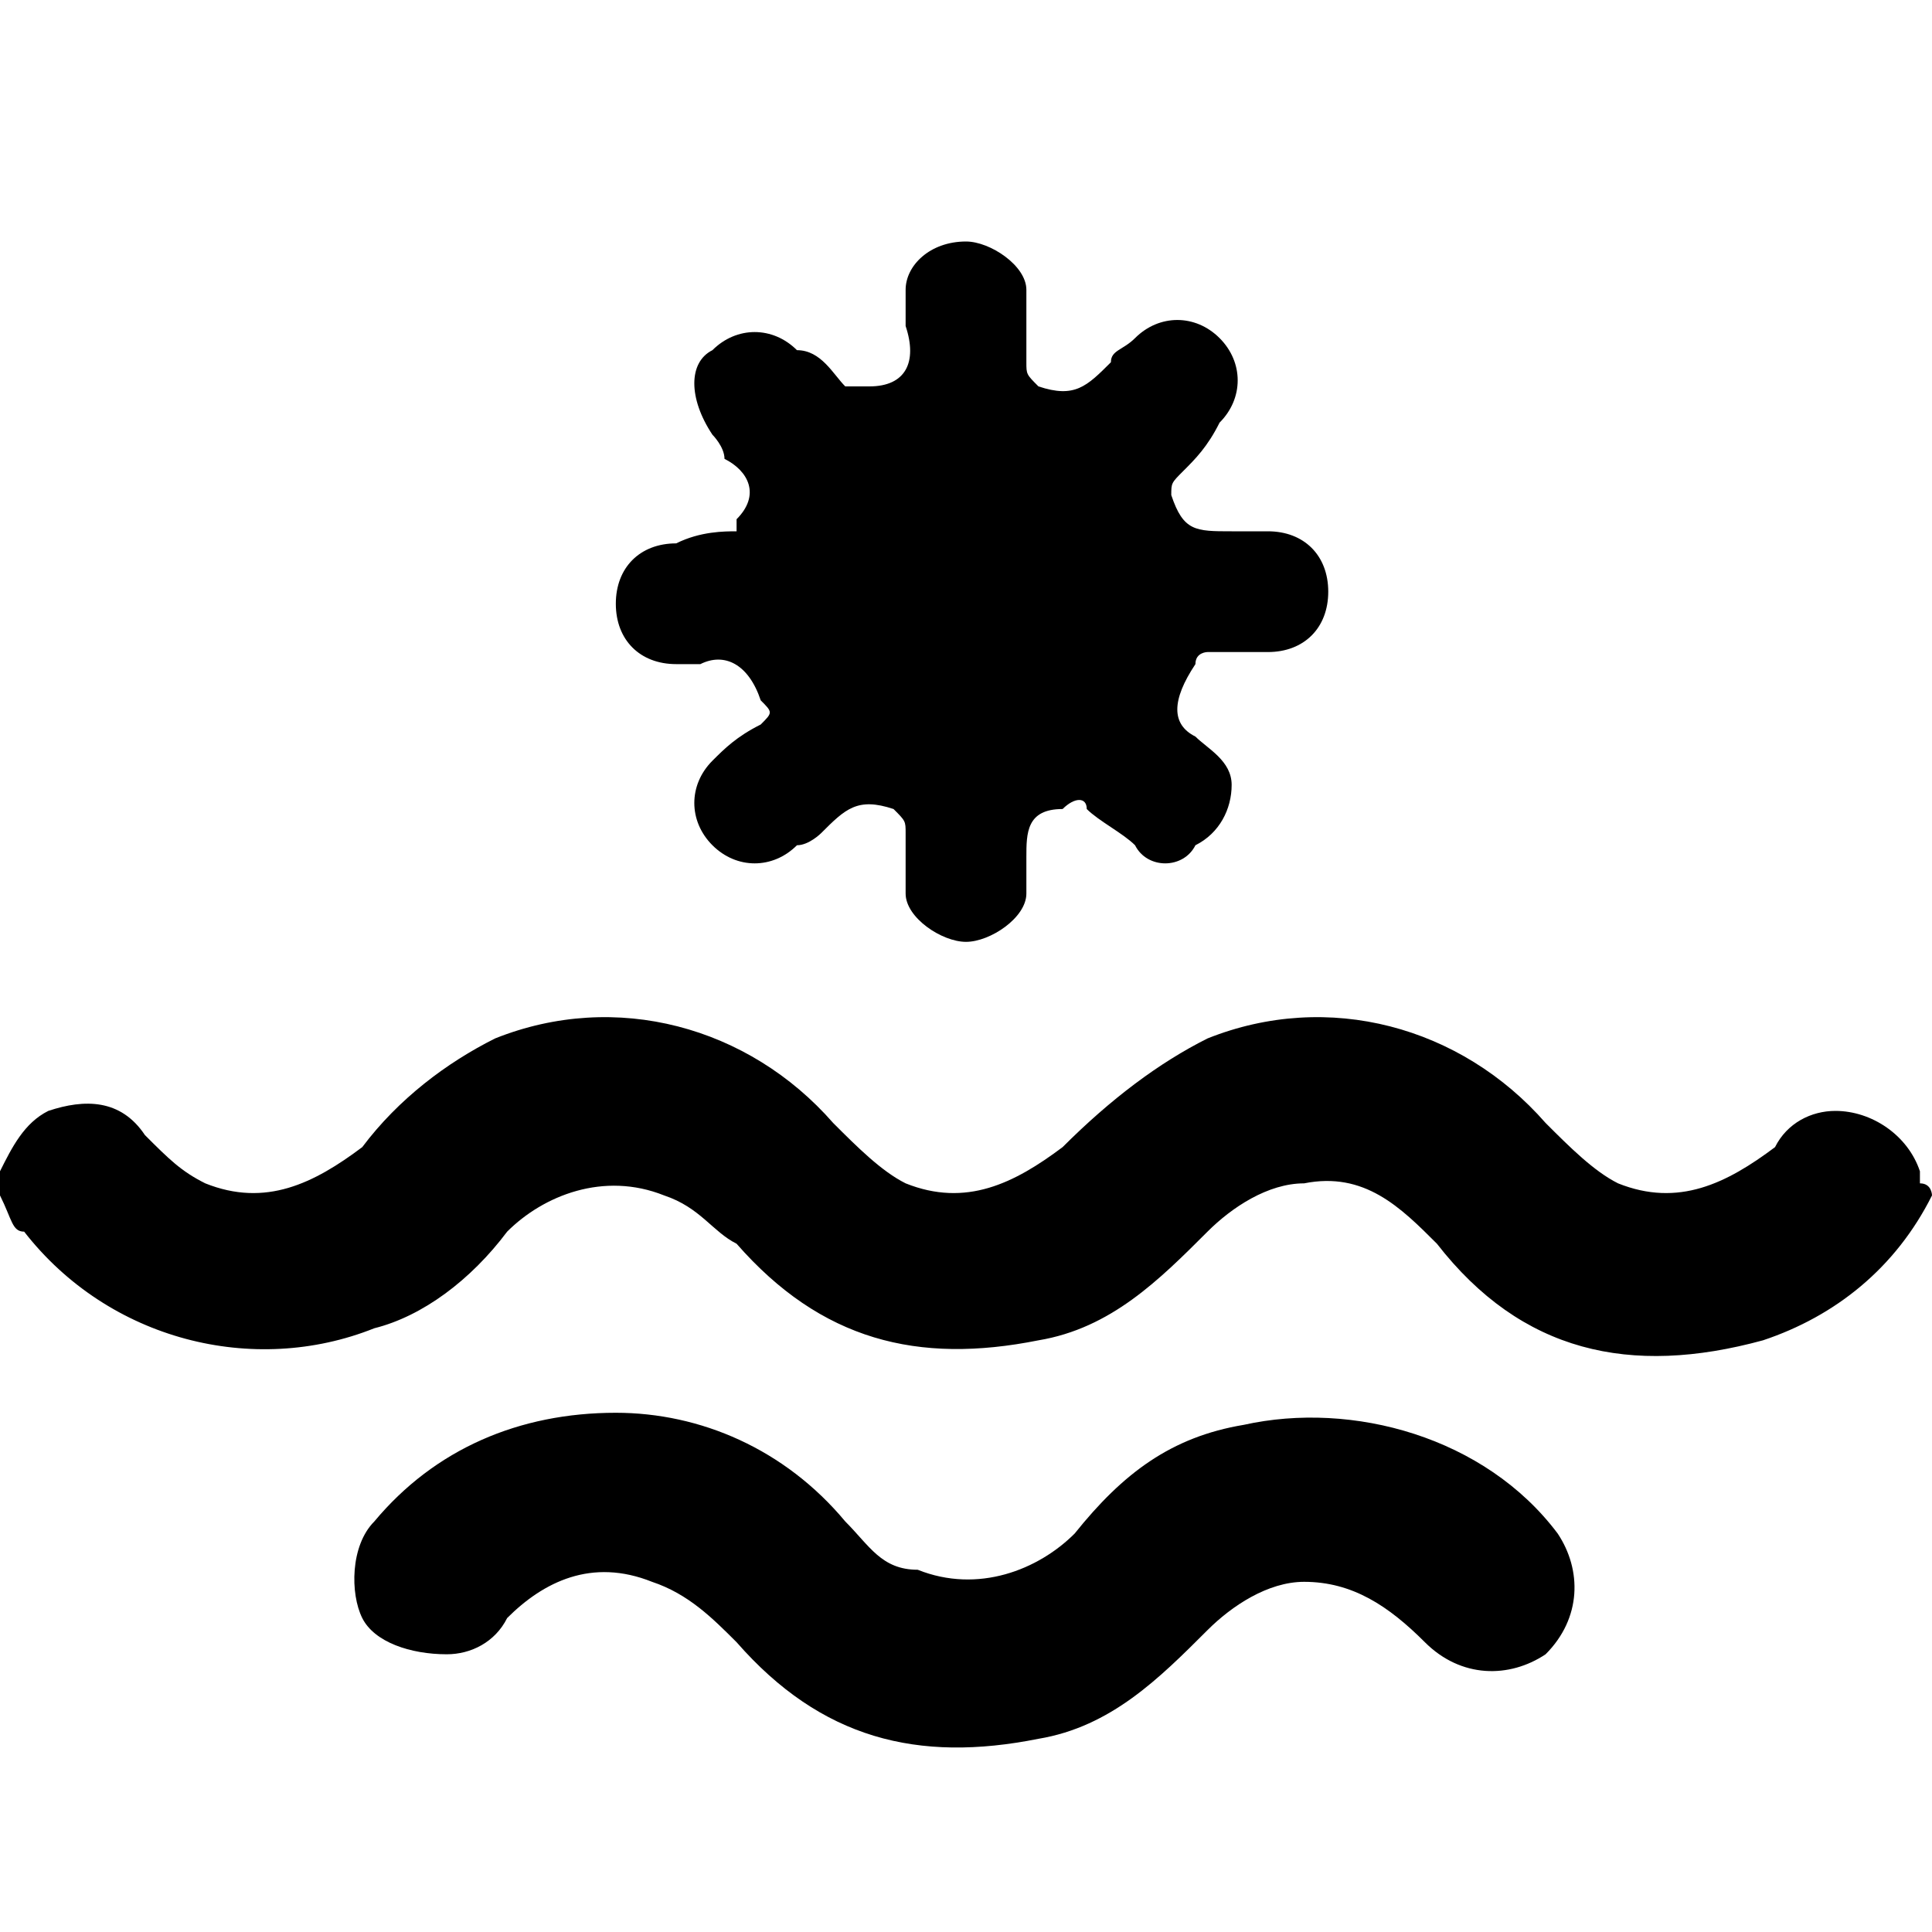<?xml version="1.0" encoding="utf-8"?>
<!-- Generator: Adobe Illustrator 24.1.0, SVG Export Plug-In . SVG Version: 6.00 Build 0)  -->
<svg version="1.1" id="Слой_1" xmlns="http://www.w3.org/2000/svg" xmlns:xlink="http://www.w3.org/1999/xlink" x="0px" y="0px"
	 viewBox="0 0 16 16" style="enable-background:new 0 0 16 16;" xml:space="preserve">
<style type="text/css">
	.st0{clip-path:url(#SVGID_2_);}
</style>
<g>
	<defs>
		<rect id="SVGID_1_" y="0" width="16" height="16"/>
	</defs>
	<clipPath id="SVGID_2_">
		<use xlink:href="#SVGID_1_"  style="overflow:visible;"/>
	</clipPath>
	<g class="st0">
		<path d="M16,9.9c-0.3,0.6-0.8,1-1.4,1.2c-1.1,0.3-2,0.1-2.7-0.8c-0.3-0.3-0.6-0.6-1.1-0.5c-0.3,0-0.6,0.2-0.8,0.4
			c-0.4,0.4-0.8,0.8-1.4,0.9c-1,0.2-1.8,0-2.5-0.8C5.9,10.2,5.8,10,5.5,9.9c-0.5-0.2-1,0-1.3,0.3c-0.3,0.4-0.7,0.7-1.1,0.8
			c-1,0.4-2.2,0.1-2.9-0.8C0.1,10.2,0.1,10.1,0,9.9c0-0.1,0-0.2,0-0.2c0.1-0.2,0.2-0.4,0.4-0.5C0.7,9.1,1,9.1,1.2,9.4
			c0.2,0.2,0.3,0.3,0.5,0.4c0.5,0.2,0.9,0,1.3-0.3c0.3-0.4,0.7-0.7,1.1-0.9c1-0.4,2.1-0.1,2.8,0.7c0.2,0.2,0.4,0.4,0.6,0.5
			c0.5,0.2,0.9,0,1.3-0.3C9.2,9.1,9.6,8.8,10,8.6c1-0.4,2.1-0.1,2.8,0.7c0.2,0.2,0.4,0.4,0.6,0.5c0.5,0.2,0.9,0,1.3-0.3
			c0.1-0.2,0.3-0.3,0.5-0.3c0.3,0,0.6,0.2,0.7,0.5c0,0,0,0.1,0,0.1C16,9.8,16,9.9,16,9.9z"/>
		<path d="M6.1,4.4c0-0.1,0-0.1,0-0.1c0.2-0.2,0.1-0.4-0.1-0.5C6,3.7,5.9,3.6,5.9,3.6C5.7,3.3,5.7,3,5.9,2.9c0.2-0.2,0.5-0.2,0.7,0
			C6.8,2.9,6.9,3.1,7,3.2c0,0,0.1,0,0.2,0c0.3,0,0.4-0.2,0.3-0.5c0-0.1,0-0.2,0-0.3C7.5,2.2,7.7,2,8,2c0.2,0,0.5,0.2,0.5,0.4
			c0,0.2,0,0.4,0,0.6c0,0.1,0,0.1,0.1,0.2C8.9,3.3,9,3.2,9.2,3c0-0.1,0.1-0.1,0.2-0.2c0.2-0.2,0.5-0.2,0.7,0c0.2,0.2,0.2,0.5,0,0.7
			C10,3.7,9.9,3.8,9.8,3.9C9.7,4,9.7,4,9.7,4.1c0.1,0.3,0.2,0.3,0.5,0.3c0.1,0,0.2,0,0.3,0c0.3,0,0.5,0.2,0.5,0.5
			c0,0.3-0.2,0.5-0.5,0.5c-0.2,0-0.3,0-0.5,0c0,0-0.1,0-0.1,0.1C9.7,5.8,9.7,6,9.9,6.1c0.1,0.1,0.3,0.2,0.3,0.4
			c0,0.2-0.1,0.4-0.3,0.5C9.8,7.2,9.5,7.2,9.4,7C9.3,6.9,9.1,6.8,9,6.7C9,6.6,8.9,6.6,8.8,6.7C8.5,6.7,8.5,6.9,8.5,7.1
			c0,0.1,0,0.2,0,0.3c0,0.2-0.3,0.4-0.5,0.4c-0.2,0-0.5-0.2-0.5-0.4c0-0.2,0-0.4,0-0.5c0-0.1,0-0.1-0.1-0.2C7.1,6.6,7,6.7,6.8,6.9
			C6.8,6.9,6.7,7,6.6,7C6.4,7.2,6.1,7.2,5.9,7c-0.2-0.2-0.2-0.5,0-0.7C6,6.2,6.1,6.1,6.3,6c0.1-0.1,0.1-0.1,0-0.2
			C6.2,5.5,6,5.4,5.8,5.5c-0.1,0-0.1,0-0.2,0c-0.3,0-0.5-0.2-0.5-0.5c0-0.3,0.2-0.5,0.5-0.5C5.8,4.4,6,4.4,6.1,4.4z"/>
		<path d="M5.1,11.7c0.7,0,1.4,0.3,1.9,0.9C7.2,12.8,7.3,13,7.6,13c0.5,0.2,1,0,1.3-0.3c0.4-0.5,0.8-0.8,1.4-0.9
			c0.9-0.2,2,0.1,2.6,0.9c0.2,0.3,0.2,0.7-0.1,1c-0.3,0.2-0.7,0.2-1-0.1c-0.3-0.3-0.6-0.5-1-0.5c-0.3,0-0.6,0.2-0.8,0.4
			c-0.4,0.4-0.8,0.8-1.4,0.9c-1,0.2-1.8,0-2.5-0.8c-0.2-0.2-0.4-0.4-0.7-0.5c-0.5-0.2-0.9,0-1.2,0.3c-0.1,0.2-0.3,0.3-0.5,0.3
			c-0.3,0-0.6-0.1-0.7-0.3c-0.1-0.2-0.1-0.6,0.1-0.8C3.6,12,4.3,11.7,5.1,11.7z"/>
	</g>
</g>
</svg>
